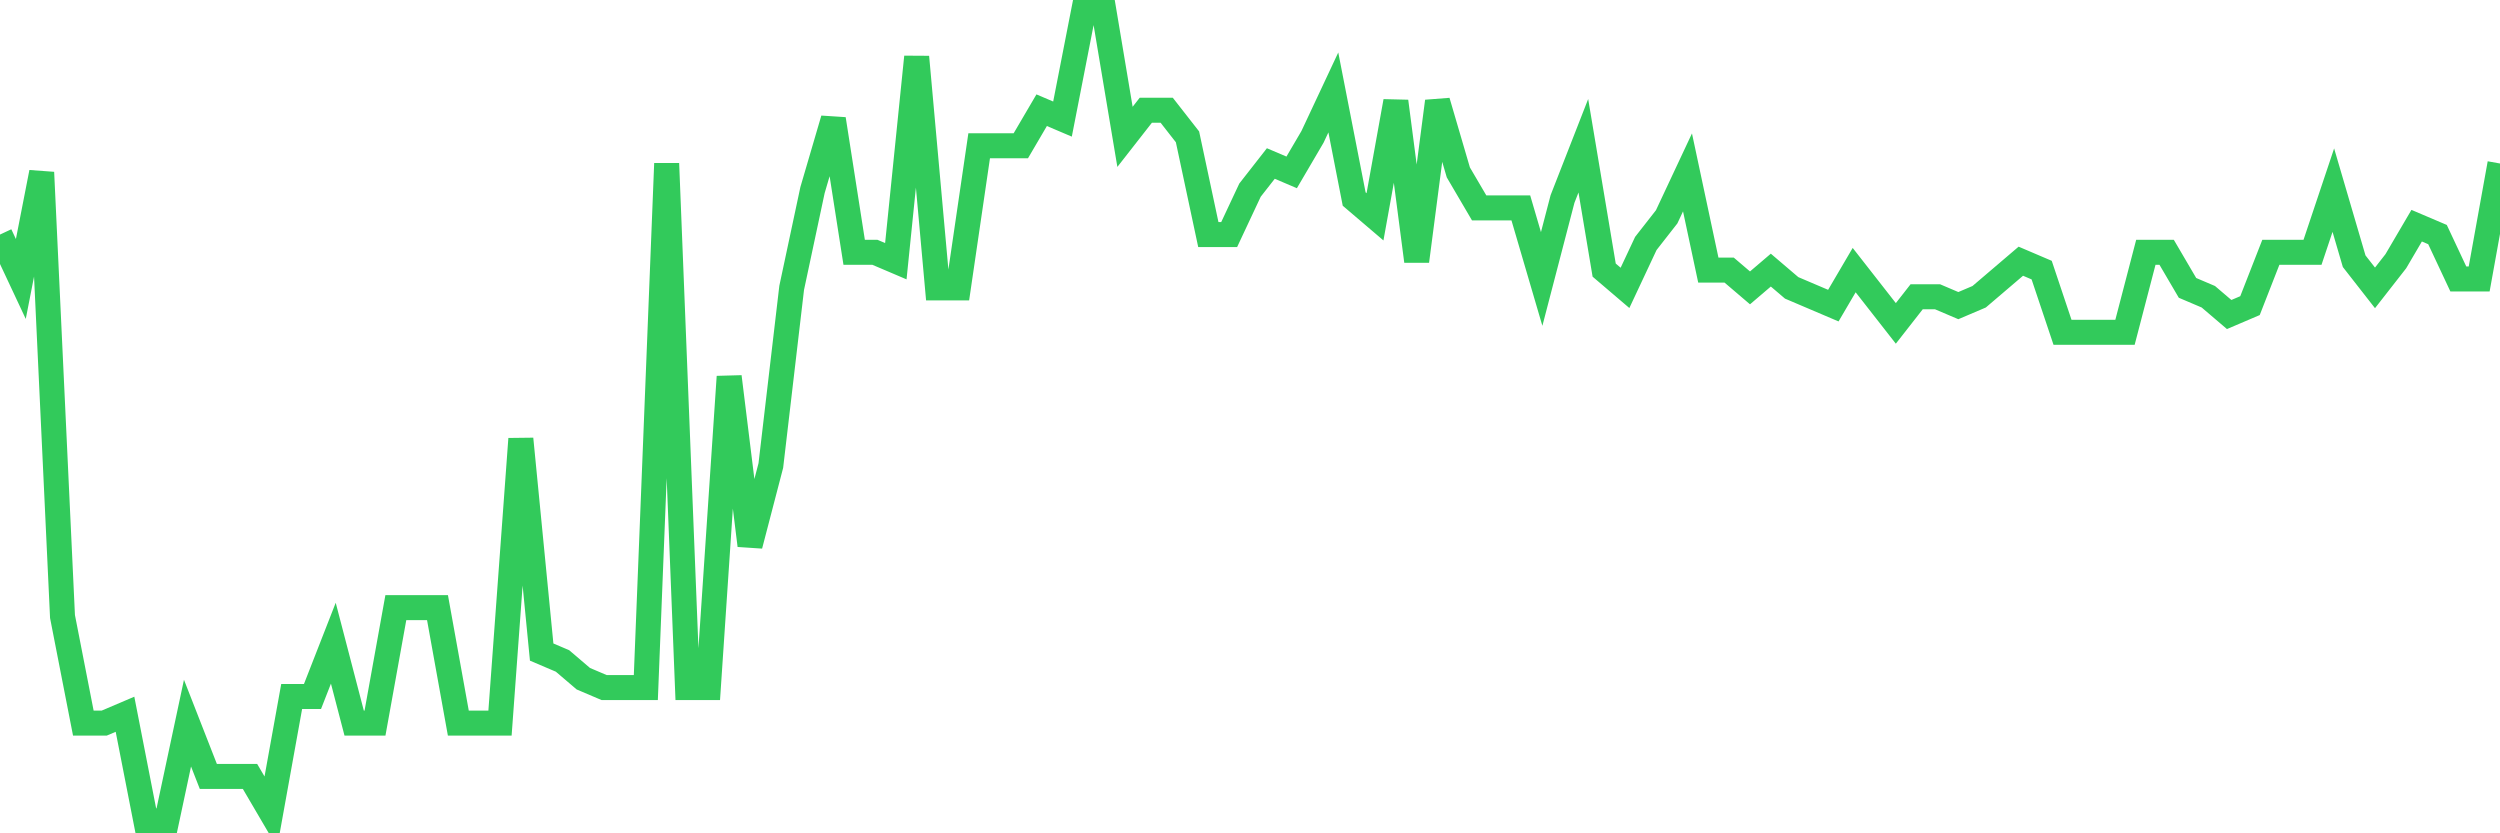 <svg
  xmlns="http://www.w3.org/2000/svg"
  xmlns:xlink="http://www.w3.org/1999/xlink"
  width="120"
  height="40"
  viewBox="0 0 120 40"
  preserveAspectRatio="none"
>
  <polyline
    points="0,11.259 1,13.391 2,8.275 3,29.593 4,34.71 5,34.71 6,34.284 7,39.4 8,39.4 9,34.71 10,37.268 11,37.268 12,37.268 13,38.974 14,33.431 15,33.431 16,30.873 17,34.71 18,34.71 19,29.167 20,29.167 21,29.167 22,34.71 23,34.71 24,34.71 25,21.066 26,31.299 27,31.725 28,32.578 29,33.004 30,33.004 31,33.004 32,7.848 33,33.004 34,33.004 35,18.081 36,26.182 37,22.345 38,13.818 39,9.127 40,5.716 41,12.112 42,12.112 43,12.538 44,2.732 45,13.818 46,13.818 47,6.996 48,6.996 49,6.996 50,5.29 51,5.716 52,0.6 53,0.6 54,6.569 55,5.29 56,5.29 57,6.569 58,11.259 59,11.259 60,9.127 61,7.848 62,8.275 63,6.569 64,4.437 65,9.554 66,10.407 67,4.864 68,12.538 69,4.864 70,8.275 71,9.98 72,9.98 73,9.98 74,13.391 75,9.554 76,6.996 77,12.965 78,13.818 79,11.686 80,10.407 81,8.275 82,12.965 83,12.965 84,13.818 85,12.965 86,13.818 87,14.244 88,14.67 89,12.965 90,14.244 91,15.523 92,14.244 93,14.244 94,14.67 95,14.244 96,13.391 97,12.538 98,12.965 99,15.949 100,15.949 101,15.949 102,15.949 103,12.112 104,12.112 105,13.818 106,14.244 107,15.097 108,14.67 109,12.112 110,12.112 111,12.112 112,9.127 113,12.538 114,13.818 115,12.538 116,10.833 117,11.259 118,13.391 119,13.391 120,7.848"
    fill="none"
    stroke="#32ca5b"
    stroke-width="1.2"
  >
  </polyline>
</svg>